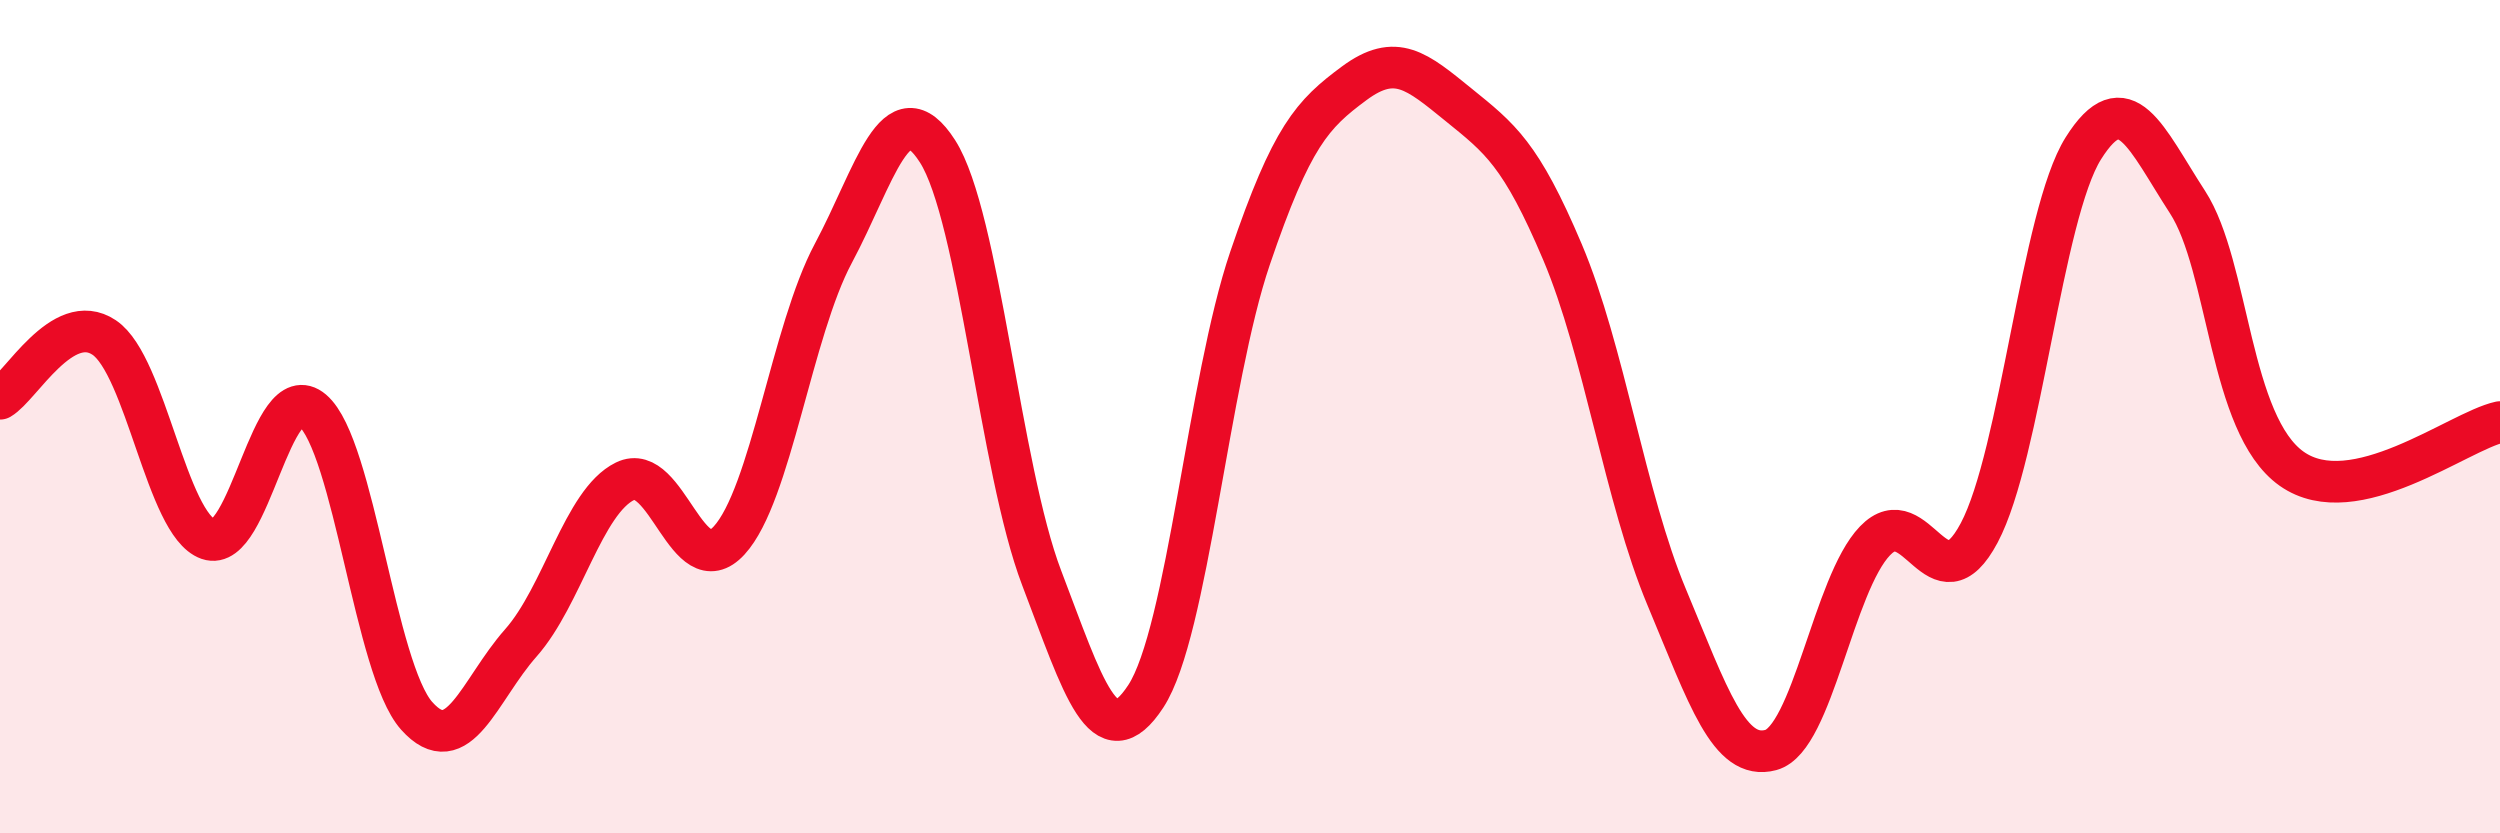 
    <svg width="60" height="20" viewBox="0 0 60 20" xmlns="http://www.w3.org/2000/svg">
      <path
        d="M 0,9.57 C 0.5,9.28 1.5,7.43 2.5,8.1 C 3.5,8.77 4,12.59 5,12.94 C 6,13.29 6.5,9 7.5,9.85 C 8.5,10.7 9,16.06 10,17.18 C 11,18.3 11.5,16.56 12.5,15.43 C 13.5,14.3 14,12.04 15,11.55 C 16,11.06 16.5,14.06 17.5,12.97 C 18.5,11.88 19,7.95 20,6.08 C 21,4.21 21.5,2.07 22.5,3.63 C 23.5,5.19 24,11.25 25,13.87 C 26,16.49 26.5,18.24 27.5,16.71 C 28.5,15.18 29,9.14 30,6.2 C 31,3.26 31.5,2.74 32.5,2 C 33.5,1.26 34,1.7 35,2.51 C 36,3.32 36.5,3.69 37.5,6.05 C 38.5,8.41 39,11.94 40,14.33 C 41,16.72 41.5,18.27 42.5,18 C 43.5,17.73 44,14.02 45,12.98 C 46,11.94 46.5,14.67 47.5,12.79 C 48.5,10.91 49,5.15 50,3.56 C 51,1.97 51.5,3.31 52.5,4.85 C 53.5,6.39 53.5,10.19 55,11.25 C 56.5,12.31 59,10.35 60,10.13L60 20L0 20Z"
        fill="#EB0A25"
        opacity="0.1"
        stroke-linecap="round"
        stroke-linejoin="round"
      />
      <path
        d="M 0,9.57 C 0.5,9.28 1.5,7.43 2.5,8.1 C 3.5,8.77 4,12.59 5,12.94 C 6,13.29 6.5,9 7.5,9.85 C 8.5,10.7 9,16.06 10,17.18 C 11,18.3 11.5,16.56 12.5,15.43 C 13.5,14.3 14,12.04 15,11.55 C 16,11.06 16.5,14.06 17.5,12.97 C 18.5,11.88 19,7.95 20,6.08 C 21,4.21 21.5,2.07 22.5,3.63 C 23.5,5.19 24,11.25 25,13.87 C 26,16.49 26.5,18.24 27.5,16.71 C 28.5,15.18 29,9.14 30,6.2 C 31,3.26 31.5,2.74 32.5,2 C 33.5,1.26 34,1.7 35,2.51 C 36,3.32 36.5,3.69 37.5,6.05 C 38.5,8.41 39,11.94 40,14.33 C 41,16.72 41.5,18.27 42.5,18 C 43.5,17.73 44,14.02 45,12.98 C 46,11.94 46.5,14.67 47.5,12.79 C 48.5,10.91 49,5.15 50,3.56 C 51,1.97 51.5,3.31 52.5,4.85 C 53.5,6.39 53.5,10.19 55,11.25 C 56.5,12.31 59,10.35 60,10.13"
        stroke="#EB0A25"
        stroke-width="1"
        fill="none"
        stroke-linecap="round"
        stroke-linejoin="round"
      />
    </svg>
  
